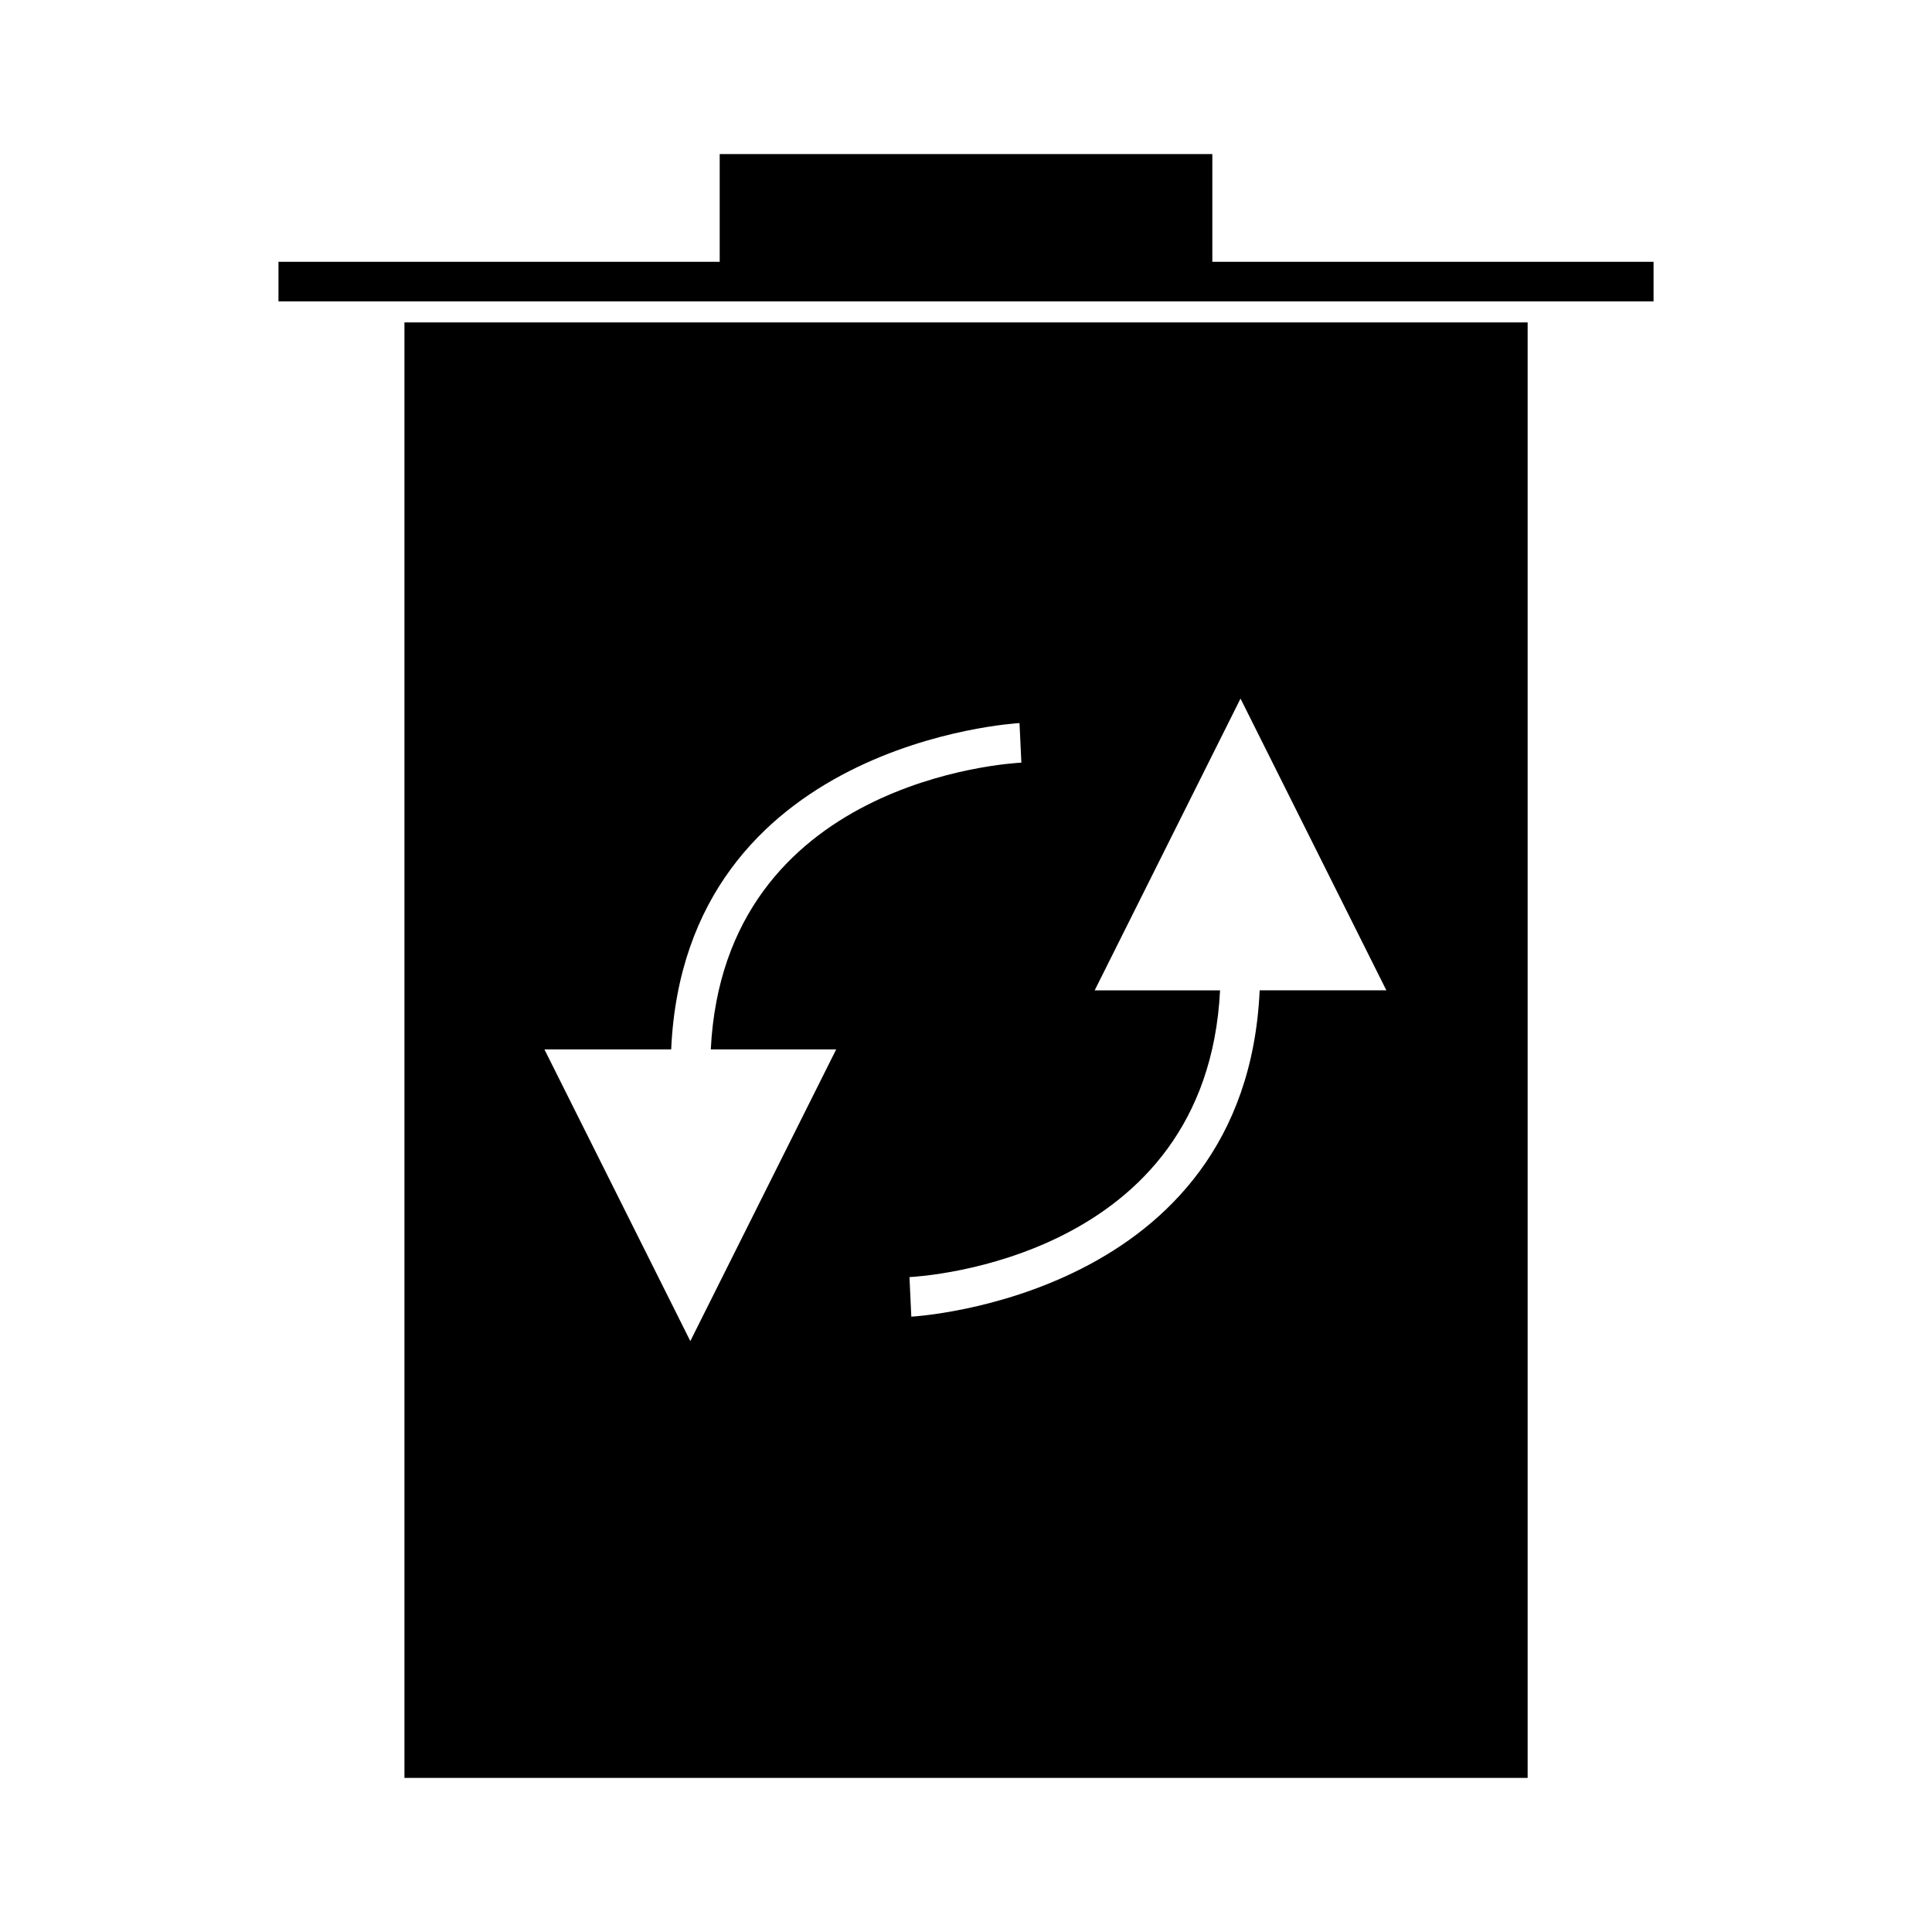 <?xml version="1.0" encoding="UTF-8"?>
<!-- Uploaded to: ICON Repo, www.svgrepo.com, Generator: ICON Repo Mixer Tools -->
<svg fill="#000000" width="800px" height="800px" version="1.1" viewBox="144 144 512 512" xmlns="http://www.w3.org/2000/svg">
 <g>
  <path d="m548.83 213.38h-83.551v-28.547h-130.55v28.547h-116.93v10.496h364.41v-10.496z"/>
  <path d="m251.18 615.17h297.66v-385.73h-297.66zm221.57-286.04 38.652 77.32h-33.578c-3.656 81.387-91.414 86.434-92.316 86.477l-0.488-10.484c3.285-0.164 78.742-4.68 82.309-75.984h-33.23zm-150.88 92.977c3.656-81.391 91.398-86.441 92.312-86.48l0.492 10.484c-3.289 0.156-78.75 4.676-82.309 75.996h33.234l-38.656 77.297-38.664-77.297z"/>
 </g>
</svg>